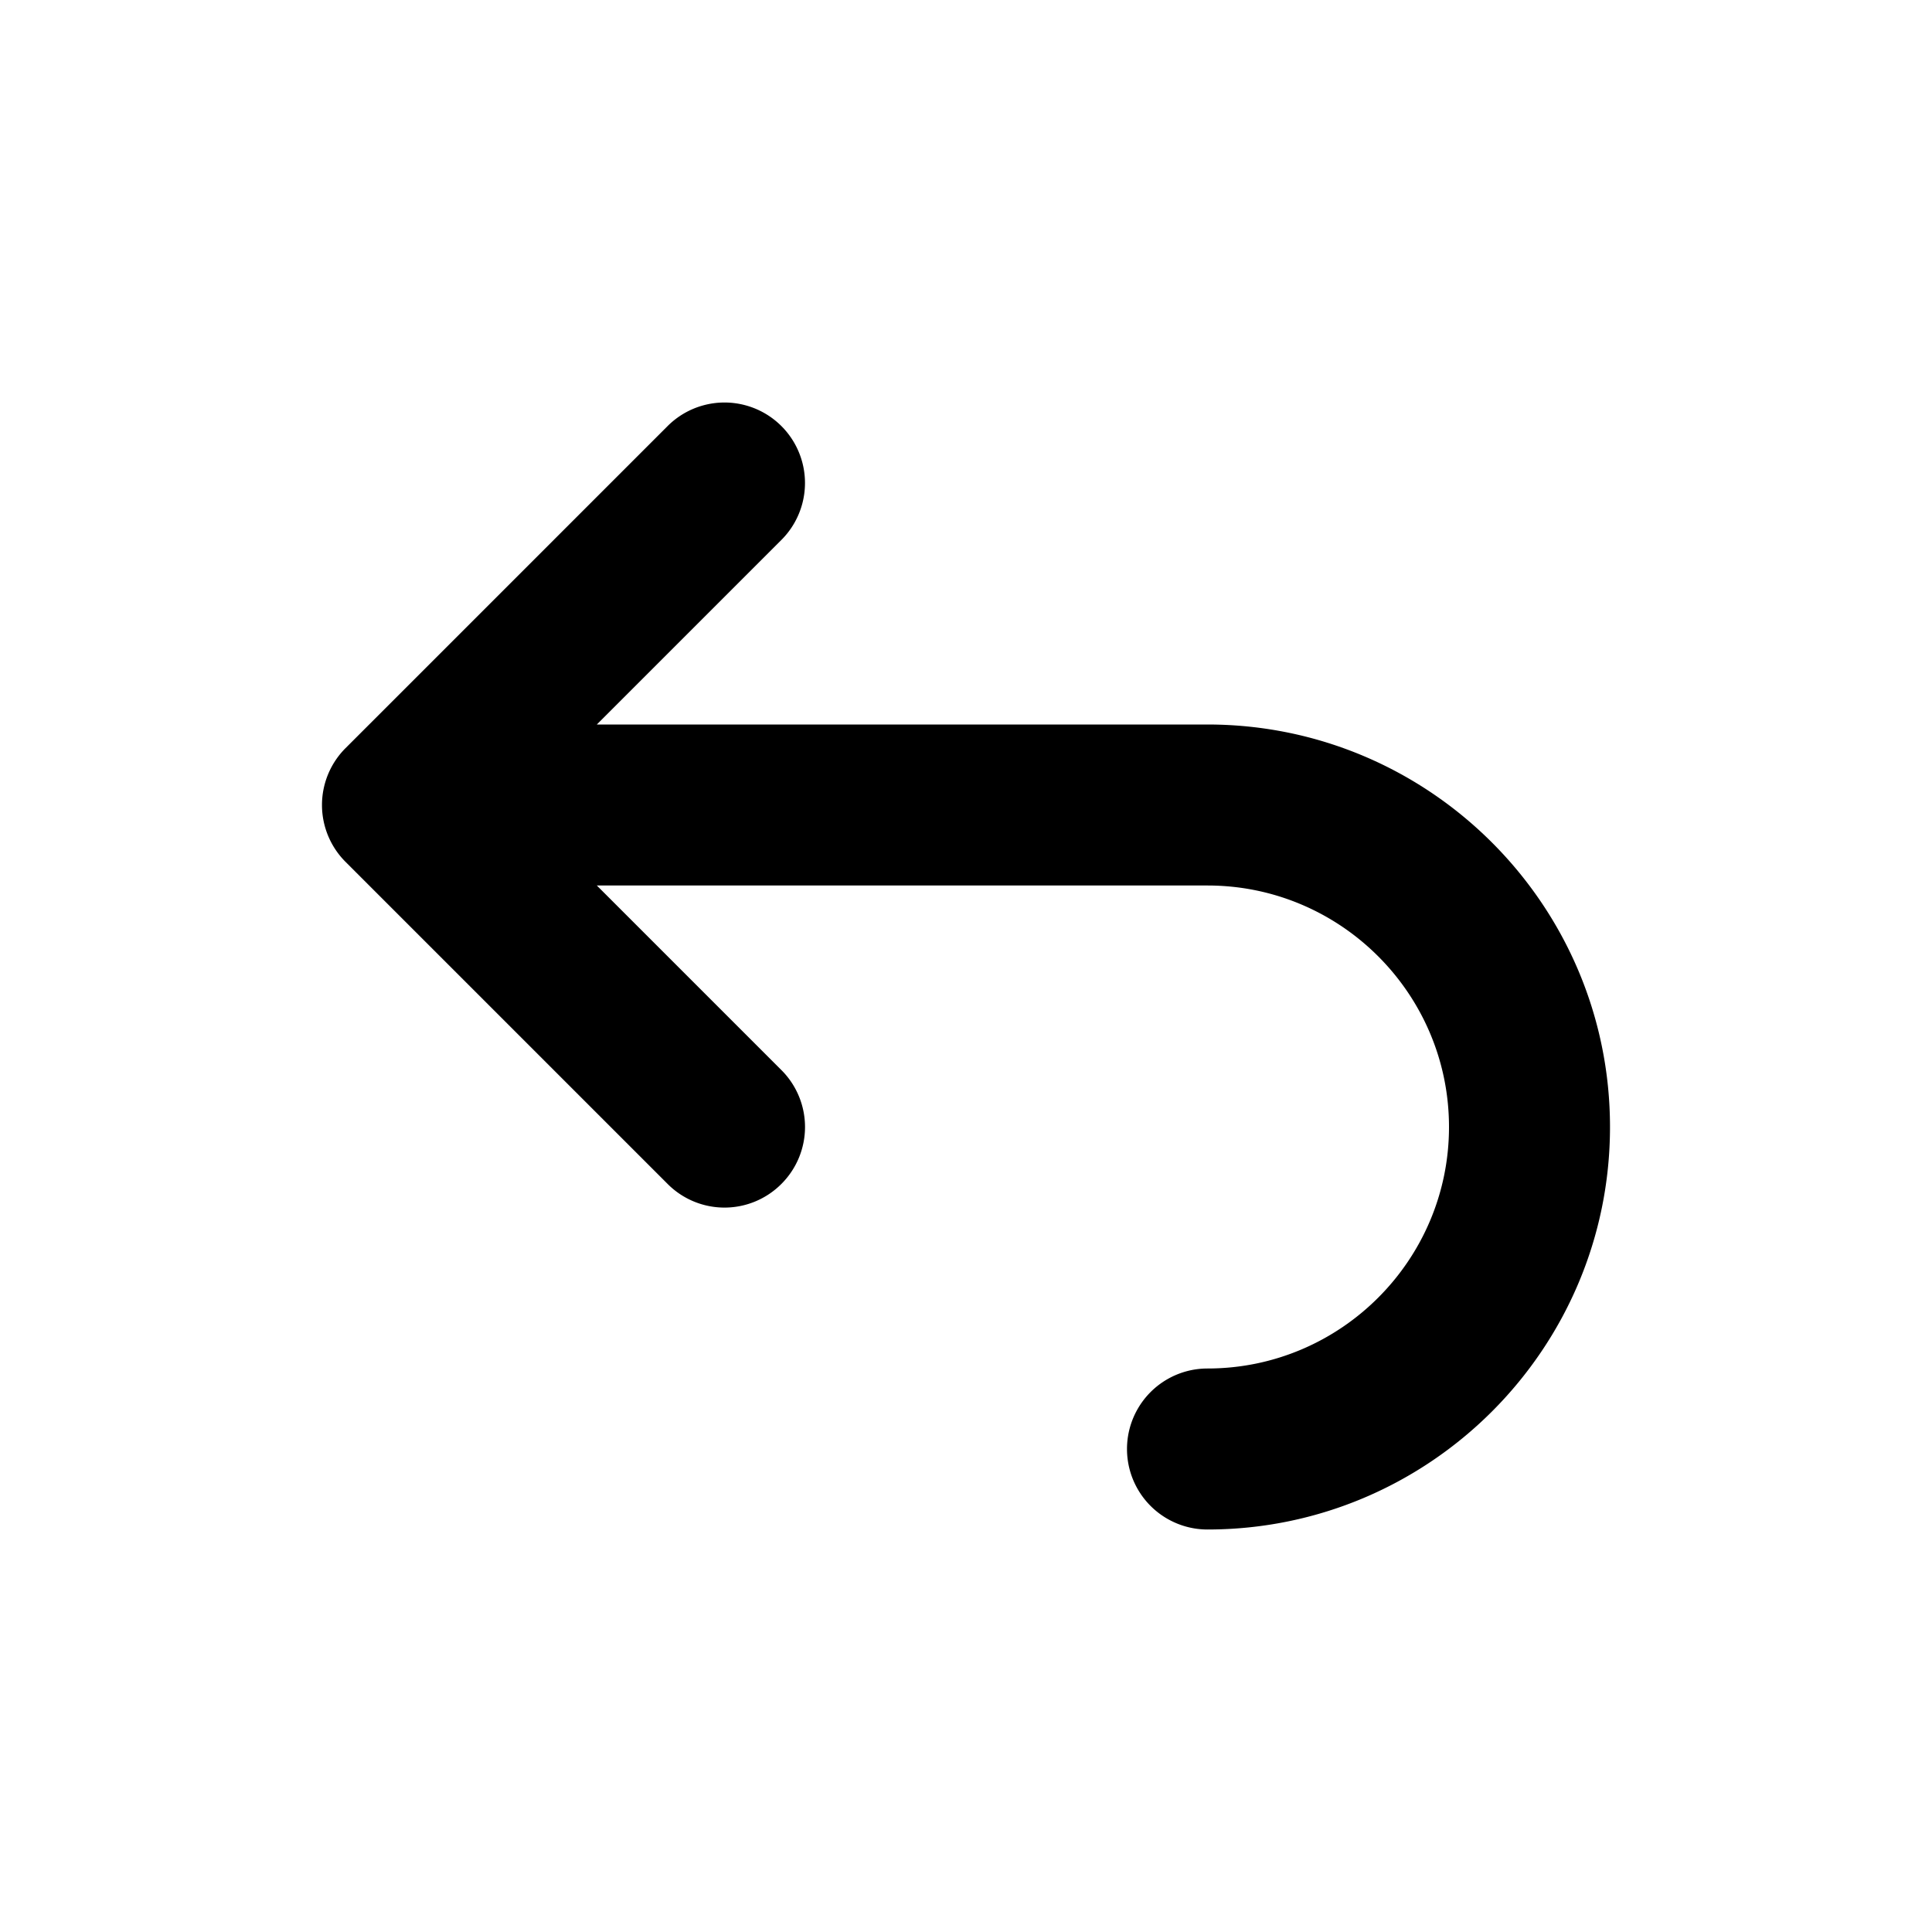 <svg xmlns="http://www.w3.org/2000/svg" viewBox="0 0 24 24">
  <path d="M15 9H7.414l2.293-2.293a.999.999 0 1 0-1.414-1.414l-4 4a.999.999 0 0 0 0 1.414l4 4a.997.997 0 0 0 1.414 0 .999.999 0 0 0 0-1.414L7.414 11H15c1.654 0 3 1.346 3 3s-1.346 3-3 3a1 1 0 1 0 0 2c2.757 0 5-2.243 5-5s-2.243-5-5-5"/>
</svg>
